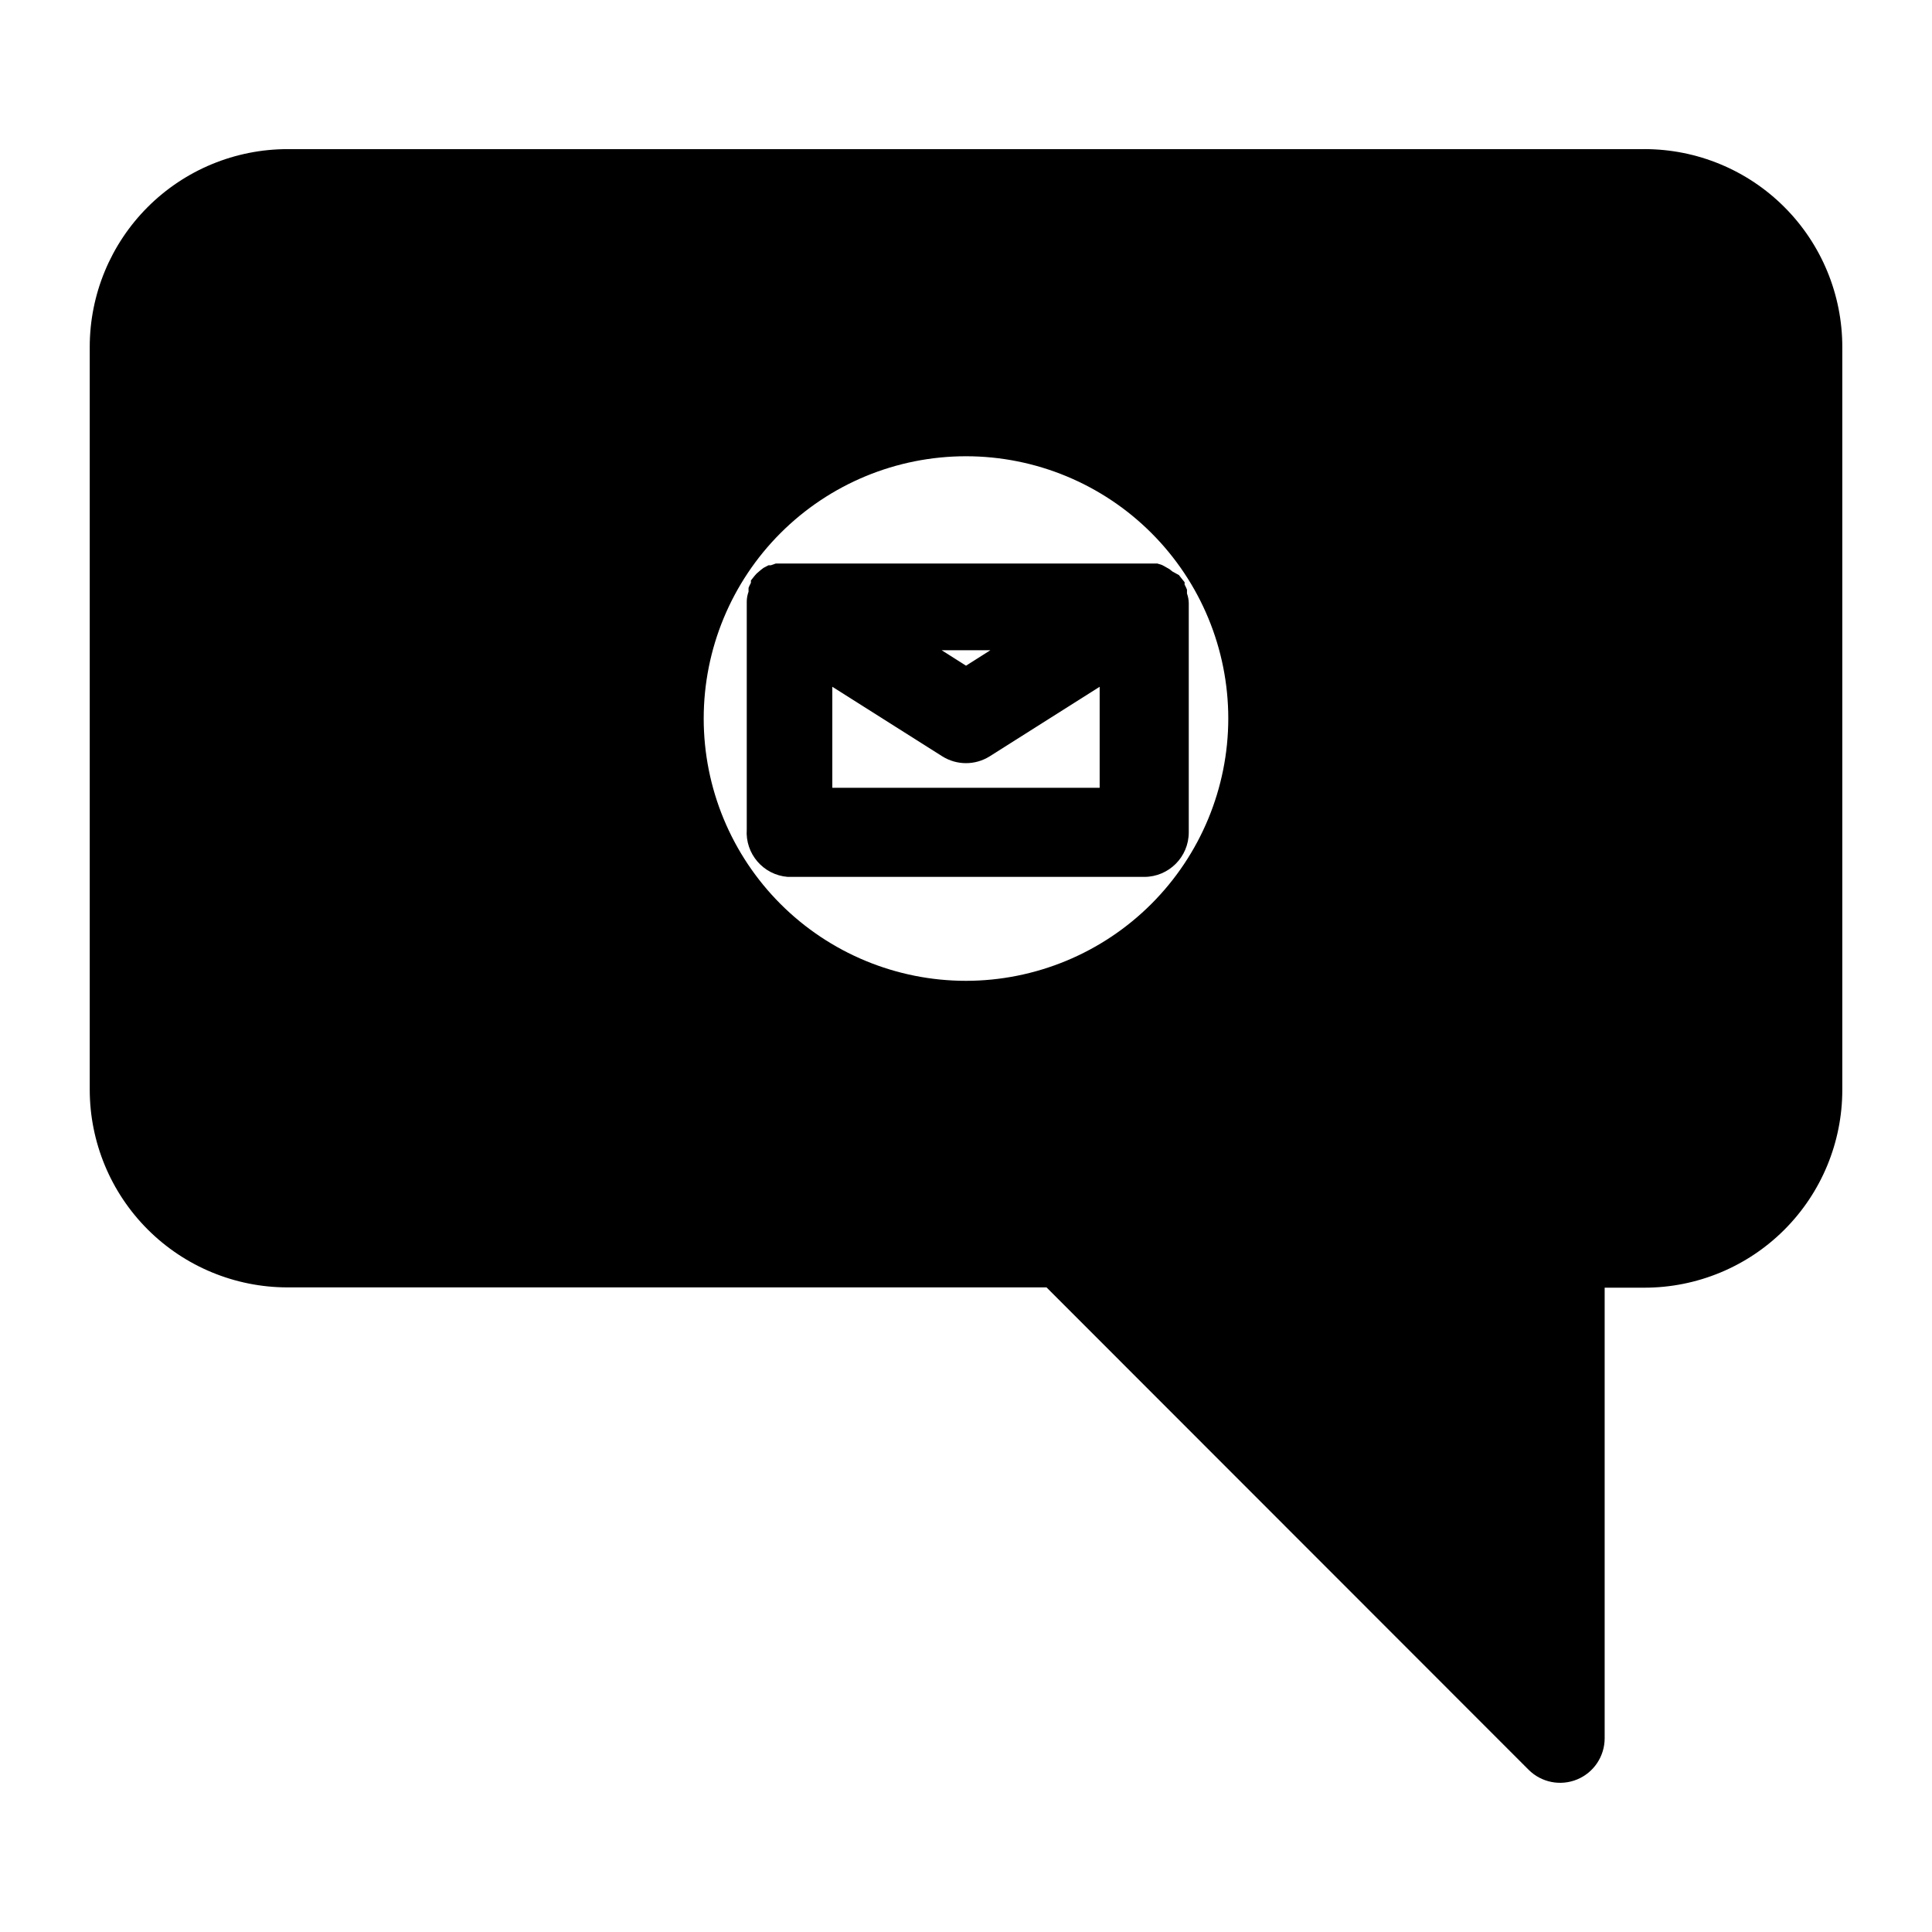 <?xml version="1.0" encoding="UTF-8"?>
<!-- Uploaded to: ICON Repo, www.svgrepo.com, Generator: ICON Repo Mixer Tools -->
<svg fill="#000000" width="800px" height="800px" version="1.1" viewBox="144 144 512 512" xmlns="http://www.w3.org/2000/svg">
 <g>
  <path d="m454.71 295.46-0.789-0.629-1.102-0.629-0.867-0.473-1.258-0.395h-101.08l-1.34 0.473h-0.629l-1.34 0.707-0.707 0.551-1.102 0.945-0.551 0.629-0.945 1.18v0.633c-0.238 0.434-0.445 0.879-0.629 1.34v1.023c-0.293 0.809-0.453 1.656-0.473 2.516v0.789 59.672c-0.453 6.469 4.398 12.09 10.863 12.594h94.465c6.523 0 11.809-5.285 11.809-11.809v-59.984-0.789c-0.02-0.859-0.18-1.711-0.473-2.516v-1.023c-0.18-0.461-0.391-0.906-0.629-1.34v-0.629l-0.945-1.18-0.551-0.707zm-48.254 20.859-6.453 4.094-6.453-4.094zm-41.883 36.449v-26.766l29.125 18.422c3.848 2.426 8.75 2.426 12.598 0l29.125-18.422v26.766z"/>
  <path d="m579.8 183.52h-359.59c-13.906 0-27.242 5.523-37.074 15.355-9.832 9.832-15.355 23.164-15.355 37.07v196.8c0 13.906 5.523 27.238 15.355 37.07 9.832 9.832 23.168 15.355 37.074 15.355h201.13l127.76 127.84c3.379 3.371 8.453 4.379 12.863 2.555 4.41-1.824 7.285-6.125 7.289-10.898v-119.42h10.551c13.902 0 27.238-5.523 37.07-15.355 9.832-9.832 15.355-23.168 15.355-37.074v-196.8c0.02-13.918-5.492-27.273-15.328-37.121-9.832-9.852-23.18-15.383-37.098-15.383zm-179.8 220.41c-18.438 0-36.117-7.324-49.152-20.359-13.035-13.035-20.359-30.715-20.359-49.148 0-18.438 7.324-36.117 20.359-49.152 13.035-13.035 30.715-20.359 49.152-20.359 18.434 0 36.113 7.324 49.148 20.359 13.035 13.035 20.359 30.715 20.359 49.152-0.02 18.426-7.352 36.094-20.383 49.125s-30.699 20.363-49.125 20.383z"/>
 </g>
</svg>
